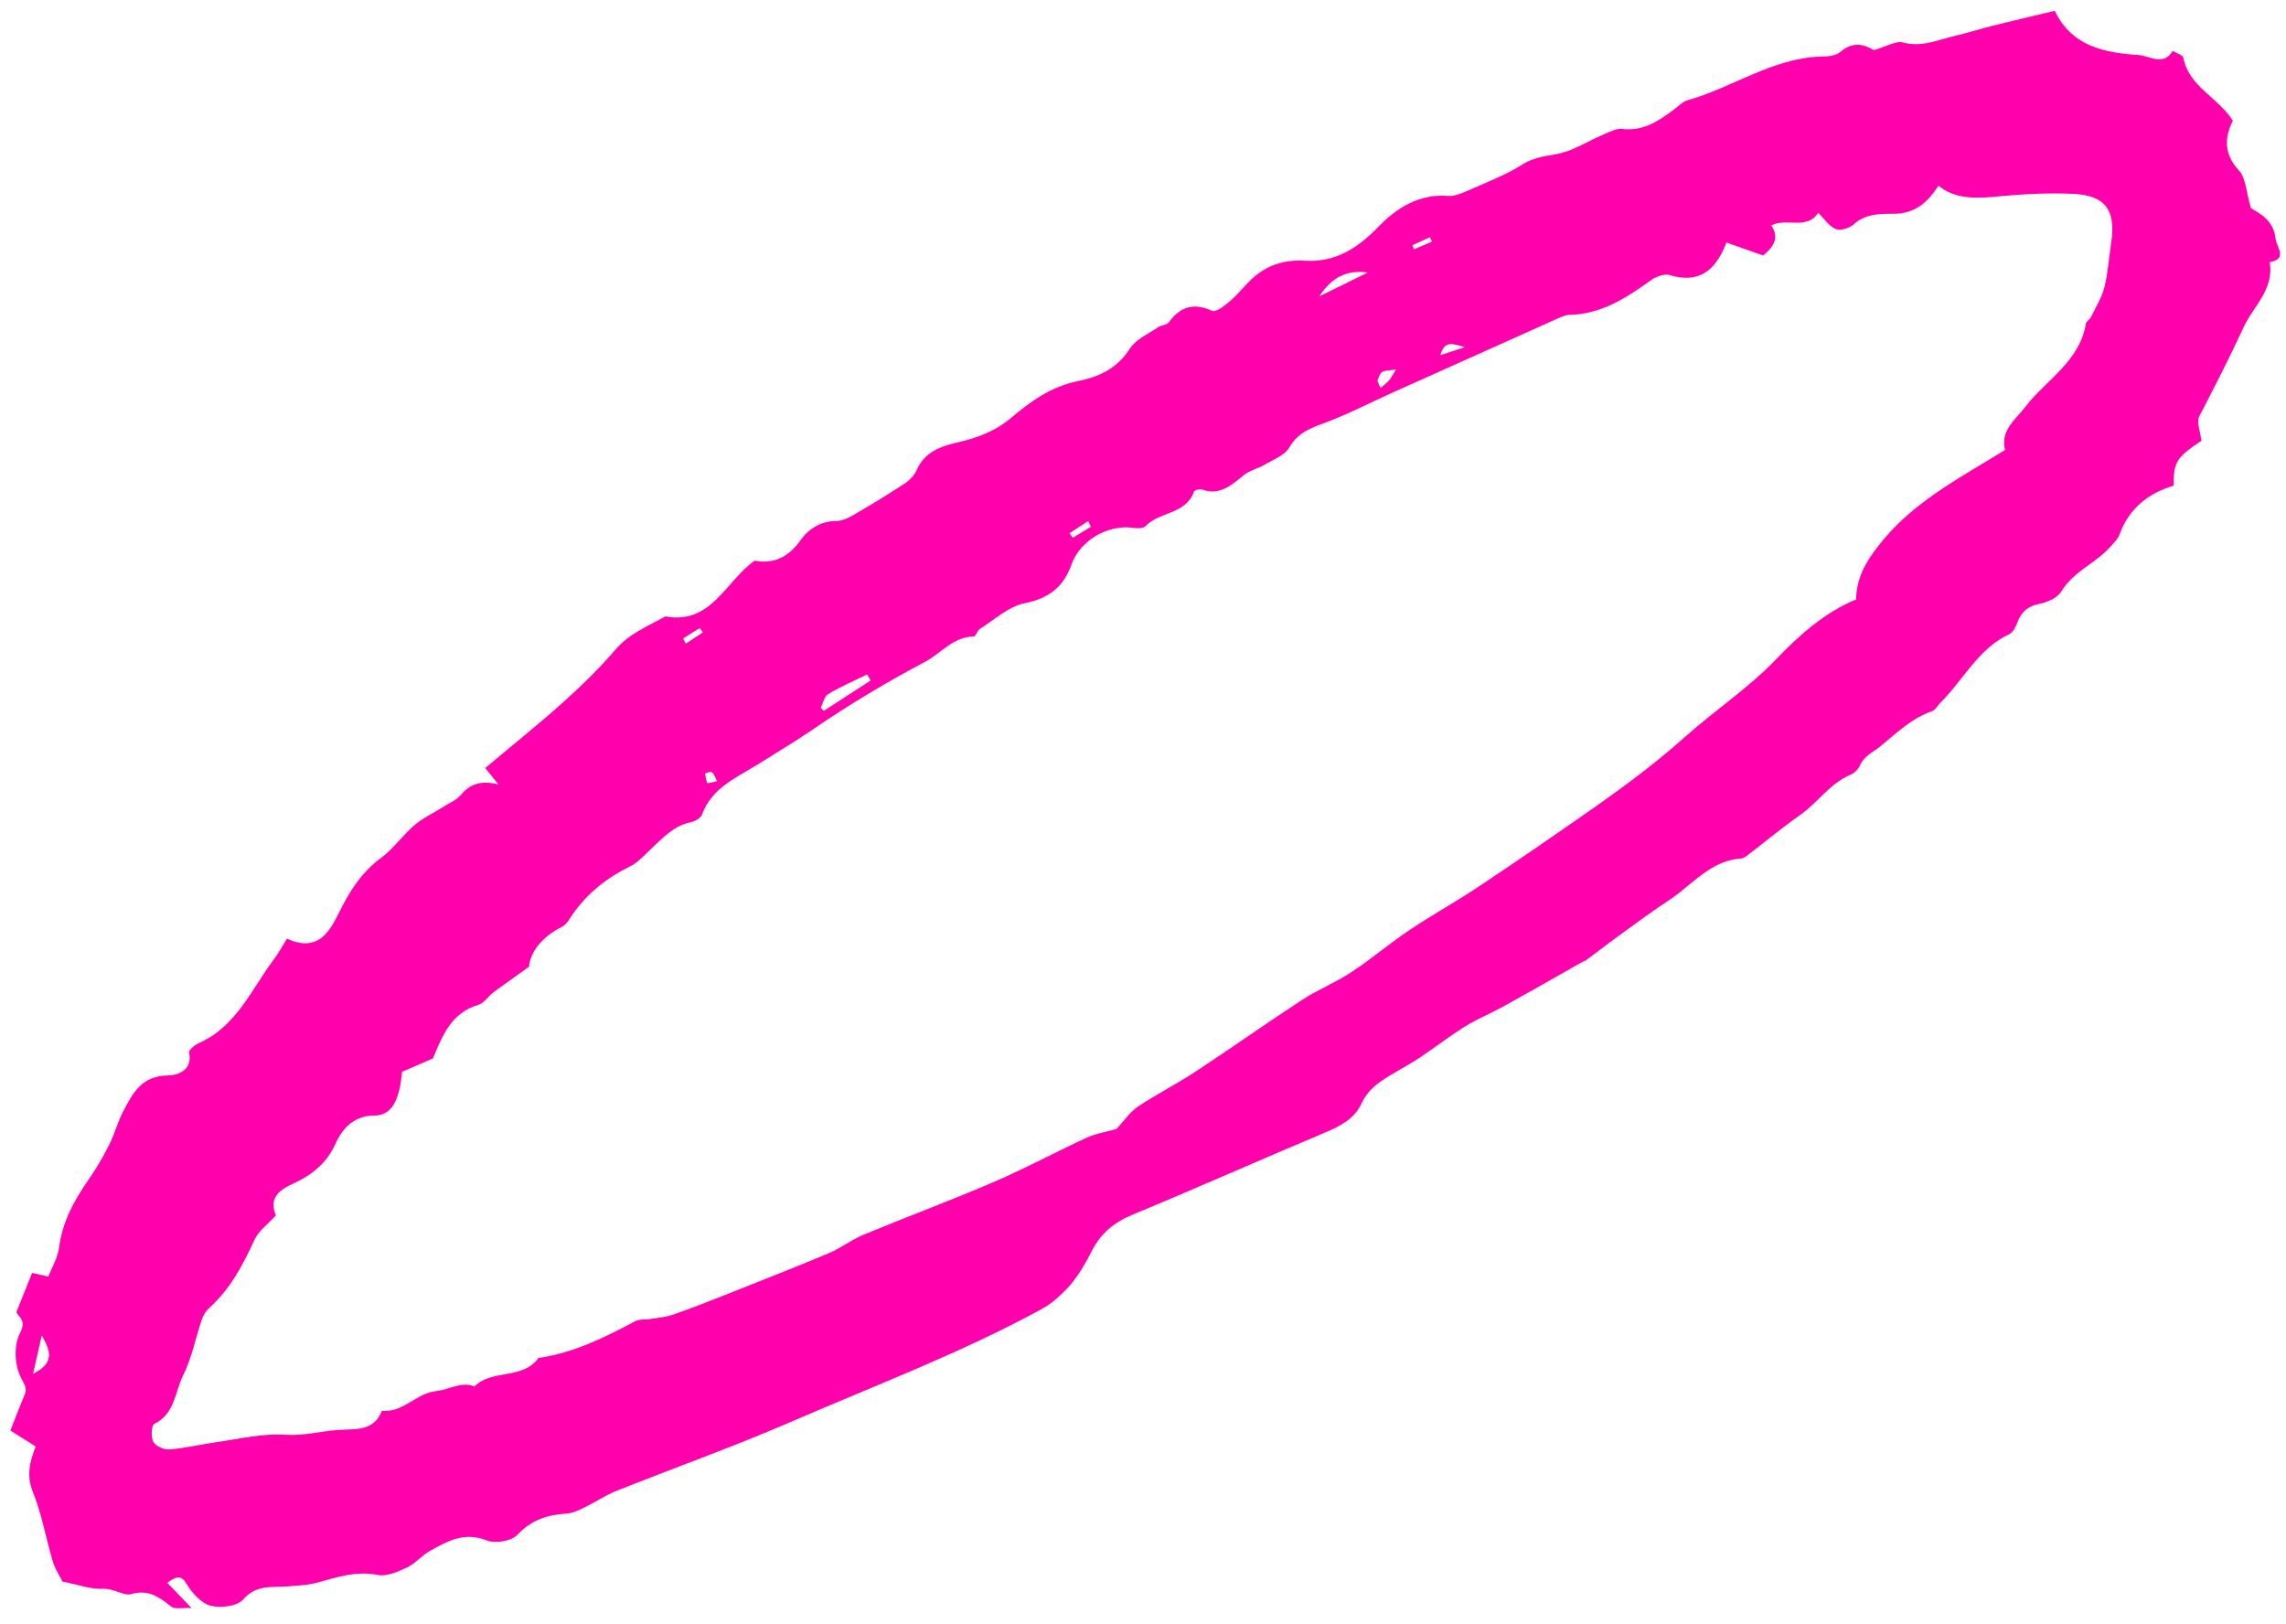 <?xml version="1.0" encoding="UTF-8"?> <svg xmlns="http://www.w3.org/2000/svg" width="114" height="81" viewBox="0 0 114 81" fill="none"><g clip-path="url(#clip0_10_3624)"><path d="M79.03 47.9C77.68 48.67 76.33 49.44 74.97 50.19C74.35 50.53 73.69 50.8 73.09 51.17C72.31 51.65 71.58 52.22 70.82 52.73C70.31 53.07 69.77 53.35 69.25 53.67C68.69 54.02 68.19 54.38 67.89 55.04C67.55 55.79 66.82 56.17 66.05 56.49C62.86 57.83 59.7 59.24 56.51 60.56C55.58 60.94 54.9 61.49 54.45 62.38C54.15 62.97 53.81 63.56 53.39 64.06C52.97 64.54 52.47 65 51.91 65.3C47.89 67.49 43.6 69.1 39.41 70.92C36.57 72.15 33.64 73.19 30.76 74.34C30.2 74.56 29.69 74.91 29.15 75.17C28.87 75.31 28.56 75.46 28.26 75.48C27.3 75.54 26.5 75.79 25.8 76.54C25.5 76.85 24.7 76.99 24.28 76.82C23.15 76.37 22.3 76.86 21.41 77.36C21.01 77.59 20.7 77.98 20.29 78.17C19.84 78.38 19.29 78.63 18.84 78.54C17.78 78.33 16.84 78.64 15.87 78.91C15.38 79.05 14.85 79.07 14.33 79.11C13.55 79.17 12.78 79.01 12.13 79.76C11.84 80.1 11.01 80.2 10.52 80.08C10.05 79.96 9.59 79.46 9.32 79.01C9.02 78.51 8.8 78.61 8.34 78.93C8.7 79.3 9.04 79.65 9.55 80.19C9.08 80.17 8.72 80.26 8.54 80.12C7.93 79.64 7.41 79.24 6.51 79.5C6.18 79.59 5.66 79.2 5.12 79.23C4.51 79.26 3.89 79.02 3.12 78.87C3.01 78.64 2.76 78.28 2.64 77.89C2.29 76.73 2.09 75.51 1.64 74.4C1.31 73.58 1.48 72.9 1.78 72.13L0.52 71.34C0.76 70.74 0.97 70.15 1.22 69.58C1.39 69.18 1.17 68.98 1.01 68.63C0.72 68.01 0.69 67.04 1.01 66.45C1.34 65.82 0.89 65.65 0.82 65.43C1.1 64.74 1.33 64.16 1.6 63.48C1.74 63.51 1.99 63.57 2.41 63.66C2.58 63.22 2.88 62.73 2.95 62.2C3.11 60.94 3.68 59.89 4.38 58.88C4.78 58.31 5.14 57.7 5.45 57.08C5.72 56.54 5.87 55.94 6.15 55.41C6.62 54.51 7.08 53.64 8.37 53.63C8.8 53.63 9.63 53.41 9.43 52.49C9.4 52.37 9.7 52.12 9.89 52.03C11.8 51.2 12.54 49.32 13.68 47.81C13.91 47.51 14.08 47.18 14.31 46.81C16.06 47.61 16.57 46.15 17.08 45.17C17.58 44.22 18.12 43.44 18.98 42.8C19.61 42.34 20.08 41.65 20.68 41.14C21.1 40.78 21.63 40.54 22.1 40.24C22.39 40.05 22.75 39.91 22.96 39.66C23.42 39.12 23.95 38.89 24.86 39.12C24.59 38.79 24.46 38.63 24.2 38.3C25.48 37.22 26.8 36.17 28.05 35.05C28.98 34.22 29.88 33.34 30.69 32.4C31.38 31.59 32.31 31.23 33.18 30.74C35.48 31.15 36.15 29.02 37.63 27.96C38.53 28.13 39.3 27.83 39.93 26.93C40.32 26.38 40.93 25.98 41.72 25.98C42.06 25.98 42.43 25.76 42.74 25.58C43.56 25.1 44.36 24.61 45.15 24.09C45.37 23.94 45.59 23.71 45.7 23.47C46.11 22.54 46.86 22.27 47.8 22.05C48.69 21.85 49.64 21.49 50.32 20.92C51.37 20.04 52.38 19.28 53.78 19C54.78 18.8 55.72 18.38 56.34 17.39C56.64 16.92 57.27 16.65 57.77 16.31C57.92 16.21 58.18 16.21 58.28 16.08C58.86 15.29 59.52 15.08 60.45 15.5C60.65 15.59 61.1 15.22 61.37 14.99C61.76 14.66 62.07 14.23 62.45 13.89C63.18 13.22 64.06 12.94 65.06 13C66.59 13.1 67.7 12.38 68.74 11.31C69.65 10.37 70.76 9.66 72.21 9.77C72.55 9.8 72.93 9.62 73.26 9.48C74.16 9.08 75.09 8.73 75.91 8.21C76.46 7.86 76.99 7.8 77.6 7.69C78.44 7.54 79.21 7.02 80.02 6.68C80.31 6.56 80.63 6.39 80.92 6.43C81.96 6.55 82.72 6.03 83.48 5.46C83.7 5.3 83.91 5.07 84.15 5C86.41 4.37 88.39 2.89 90.83 2.82C91.15 2.82 91.56 2.78 91.78 2.59C92.46 1.99 93.08 2.28 93.44 2.5C94.09 2.32 94.55 2.02 94.9 2.12C95.85 2.37 96.66 1.98 97.52 1.78C98.15 1.63 98.76 1.44 99.39 1.28C100.4 1.03 101.41 0.79 102.47 0.54C103.33 2.35 105 2.63 106.68 2.75C107.21 2.79 107.89 3.31 108.35 2.54C108.53 2.65 108.85 2.74 108.88 2.88C109.16 4.33 110.6 4.84 111.35 6.02C110.93 6.86 110.89 7.68 111.66 8.51C112 8.88 112.01 9.56 112.25 10.38C112.63 10.62 113.38 10.95 113.48 11.9C113.53 12.36 114.11 12.88 113.19 13.08C113.41 14.45 112.37 15.26 111.88 16.33C111.19 17.83 110.44 19.29 109.68 20.75C109.53 21.05 109.73 21.54 109.78 21.98C108.54 22.81 108.38 23.05 108.4 24.22C107.13 24.59 106.17 25.36 105.7 26.65C105.63 26.86 105.45 27.03 105.3 27.2C104.57 28.07 103.42 28.46 102.8 29.49C102.61 29.81 102.11 30.03 101.72 30.11C101.13 30.22 100.8 30.51 100.6 31.05C100.52 31.26 100.39 31.53 100.21 31.62C98.64 32.35 97.91 33.92 96.75 35.06C96.62 35.19 96.52 35.4 96.36 35.46C95.32 35.82 94.57 36.57 93.74 37.24C93.38 37.53 92.97 37.69 92.76 38.16C92.67 38.36 92.47 38.56 92.27 38.64C91.24 39.08 90.64 40.04 89.76 40.65C88.87 41.27 88.05 41.96 87.19 42.62C87.08 42.7 86.95 42.81 86.82 42.81C85.29 42.92 84.4 44.12 83.25 44.88C82.42 45.42 81.63 46.01 80.83 46.59C80.22 47.03 79.63 47.49 79.02 47.94L79.03 47.9ZM86.08 12.13C85.53 13.56 84.67 14.14 83.27 13.72C83.01 13.64 82.62 13.78 82.38 13.94C81.14 14.83 79.89 15.66 78.29 15.7C78.06 15.7 77.83 15.82 77.62 15.91C74.9 17.13 72.18 18.35 69.46 19.57C68.39 20.05 67.34 20.6 66.24 21.02C65.48 21.31 64.76 21.51 64.3 22.31C64.07 22.71 63.49 22.92 63.05 23.18C62.73 23.37 62.34 23.45 62.06 23.67C61.43 24.17 60.85 24.74 59.93 24.41C59.82 24.37 59.57 24.44 59.54 24.52C59.13 25.66 57.82 25.51 57.12 26.24C57.01 26.36 56.7 26.35 56.49 26.32C55.25 26.15 53.86 26.95 53.44 28.14C53.04 29.26 52.32 29.84 51.1 30.08C50.3 30.24 49.6 30.9 48.87 31.36C48.74 31.44 48.66 31.74 48.56 31.74C47.52 31.76 46.93 32.58 46.12 33.01C44.17 34.04 42.29 35.17 40.47 36.42C39.62 37 38.74 37.52 37.87 38.07C36.78 38.76 35.51 39.25 35.01 40.62C34.95 40.79 34.66 40.96 34.46 41C33.61 41.17 33.07 41.77 32.49 42.31C32.15 42.63 31.82 43.01 31.41 43.21C30.27 43.77 29.32 44.52 28.58 45.56C28.42 45.79 28.27 46.09 28.04 46.21C27.05 46.7 26.45 47.45 26.38 48.21C25.63 48.75 25.11 49.11 24.61 49.48C24.35 49.68 24.14 50.02 23.85 50.11C22.5 50.51 22.06 51.65 21.59 52.78C21.08 53 20.57 53.23 20.05 53.45C20.01 53.76 19.99 54.04 19.92 54.32C19.76 55 19.45 55.63 18.67 55.63C17.63 55.63 17.05 56.31 16.73 57.04C16.28 58.04 15.49 58.63 14.63 59.02C13.76 59.41 13.44 59.85 13.76 60.61C13.35 61.06 12.9 61.38 12.7 61.81C12.12 63.07 11.49 64.27 10.45 65.21C10.28 65.36 10.14 65.58 10.07 65.79C9.75 66.72 9.57 67.71 9.14 68.57C8.72 69.4 8.73 70.51 7.69 71.01C7.55 71.08 7.52 71.68 7.65 71.91C7.77 72.12 8.18 72.3 8.45 72.28C9.23 72.22 10 72.03 10.78 71.92C11.93 71.76 13.1 71.47 14.23 71.55C15.15 71.61 15.98 71.37 16.85 71.31C17.73 71.25 18.63 71.4 19.05 70.35C20.11 70.47 20.76 69.46 21.76 69.37C22.39 69.31 22.98 68.87 23.66 69.14C24.54 68.26 26.07 68.82 26.85 67.72C28.6 67.47 30.15 66.7 31.69 65.88C31.91 65.77 32.21 65.82 32.47 65.77C32.84 65.71 33.22 65.68 33.56 65.56C34.53 65.22 35.48 64.85 36.43 64.47C38.06 63.82 39.7 63.18 41.32 62.5C41.92 62.25 42.45 61.83 43.05 61.58C45.22 60.68 47.43 59.86 49.59 58.93C51.15 58.26 52.64 57.45 54.18 56.74C54.66 56.52 55.2 56.44 55.68 56.3C56.03 55.93 56.33 55.47 56.74 55.19C57.68 54.56 58.7 54.05 59.65 53.42C61.43 52.25 63.16 51.02 64.94 49.86C65.72 49.35 66.61 49 67.39 48.48C68.41 47.81 69.34 47.01 70.35 46.34C71.49 45.58 72.69 44.92 73.82 44.16C75.74 42.88 77.64 41.57 79.53 40.25C81.09 39.15 82.62 38.01 84.05 36.73C85.52 35.42 87.18 34.32 88.53 32.92C89.73 31.67 90.97 30.56 92.56 29.89C92.58 28.66 93.22 27.75 93.95 26.88C95.59 24.93 97.82 23.78 99.99 22.44C99.74 21.47 100.5 20.94 101.01 20.28C102.05 18.93 103.71 18.03 104.02 16.14C104.04 16.02 104.21 15.94 104.27 15.82C104.51 15.33 104.81 14.85 104.94 14.34C105.12 13.62 105.17 12.86 105.28 12.13C105.52 10.51 105.03 9.76 103.44 9.67C102.09 9.6 100.72 9.69 99.37 9.82C98.36 9.91 97.42 9.88 96.67 9.26C96.12 10.1 95.49 10.67 94.41 10.66C93.73 10.66 93.02 10.66 92.44 11.19C92.23 11.38 91.77 11.52 91.54 11.42C91.2 11.27 90.96 10.89 90.67 10.61C90.12 11.49 89.09 10.84 88.33 11.24C88.75 11.86 88.45 12.31 87.93 12.74C87.38 12.55 86.81 12.35 86.08 12.09V12.13ZM68.21 13.59C67.17 13.44 66.41 13.83 65.79 14.78C66.77 14.3 67.49 13.94 68.21 13.59ZM43.42 33.94C43.36 33.84 43.31 33.73 43.25 33.63C42.59 33.95 41.92 34.24 41.29 34.62C41.1 34.73 41.05 35.06 40.93 35.29C40.98 35.34 41.03 35.4 41.08 35.45L43.41 33.94H43.42ZM1.65 68.51C2.58 68.03 2.65 67.54 2.08 66.6C1.91 67.35 1.8 67.83 1.65 68.51ZM54.4 26.27C54.36 26.17 54.31 26.08 54.27 25.98C53.96 26.18 53.65 26.39 53.34 26.59C53.39 26.67 53.44 26.75 53.5 26.82C53.8 26.64 54.1 26.45 54.4 26.27ZM34.07 31.84C34.11 31.93 34.16 32.01 34.2 32.1C34.48 31.91 34.76 31.73 35.05 31.54C35 31.47 34.95 31.39 34.9 31.32C34.62 31.49 34.34 31.66 34.07 31.84ZM70.43 12.23C70.46 12.3 70.49 12.36 70.52 12.43C70.82 12.3 71.11 12.18 71.41 12.05C71.38 11.98 71.34 11.9 71.31 11.83C71.02 11.96 70.72 12.1 70.43 12.23ZM68.69 18.98C68.74 19.1 68.79 19.23 68.84 19.35C68.98 19.23 69.14 19.12 69.26 18.98C69.36 18.87 69.42 18.74 69.62 18.42C69.23 18.49 69.03 18.47 68.91 18.56C68.8 18.64 68.76 18.83 68.69 18.97V18.98ZM35.76 38.95C35.65 38.75 35.61 38.59 35.5 38.51C35.44 38.46 35.27 38.54 35.16 38.57C35.19 38.73 35.21 38.9 35.27 39.05C35.28 39.08 35.5 39.01 35.76 38.96V38.95ZM73.06 17.31C72.39 17.12 72.03 16.99 71.83 17.71C72.23 17.58 72.51 17.49 73.06 17.31Z" fill="#FF00AC"></path></g><defs><clipPath id="clip0_10_3624"><rect width="113.2" height="79.7" fill="white" transform="translate(0.5 0.5)"></rect></clipPath></defs></svg> 